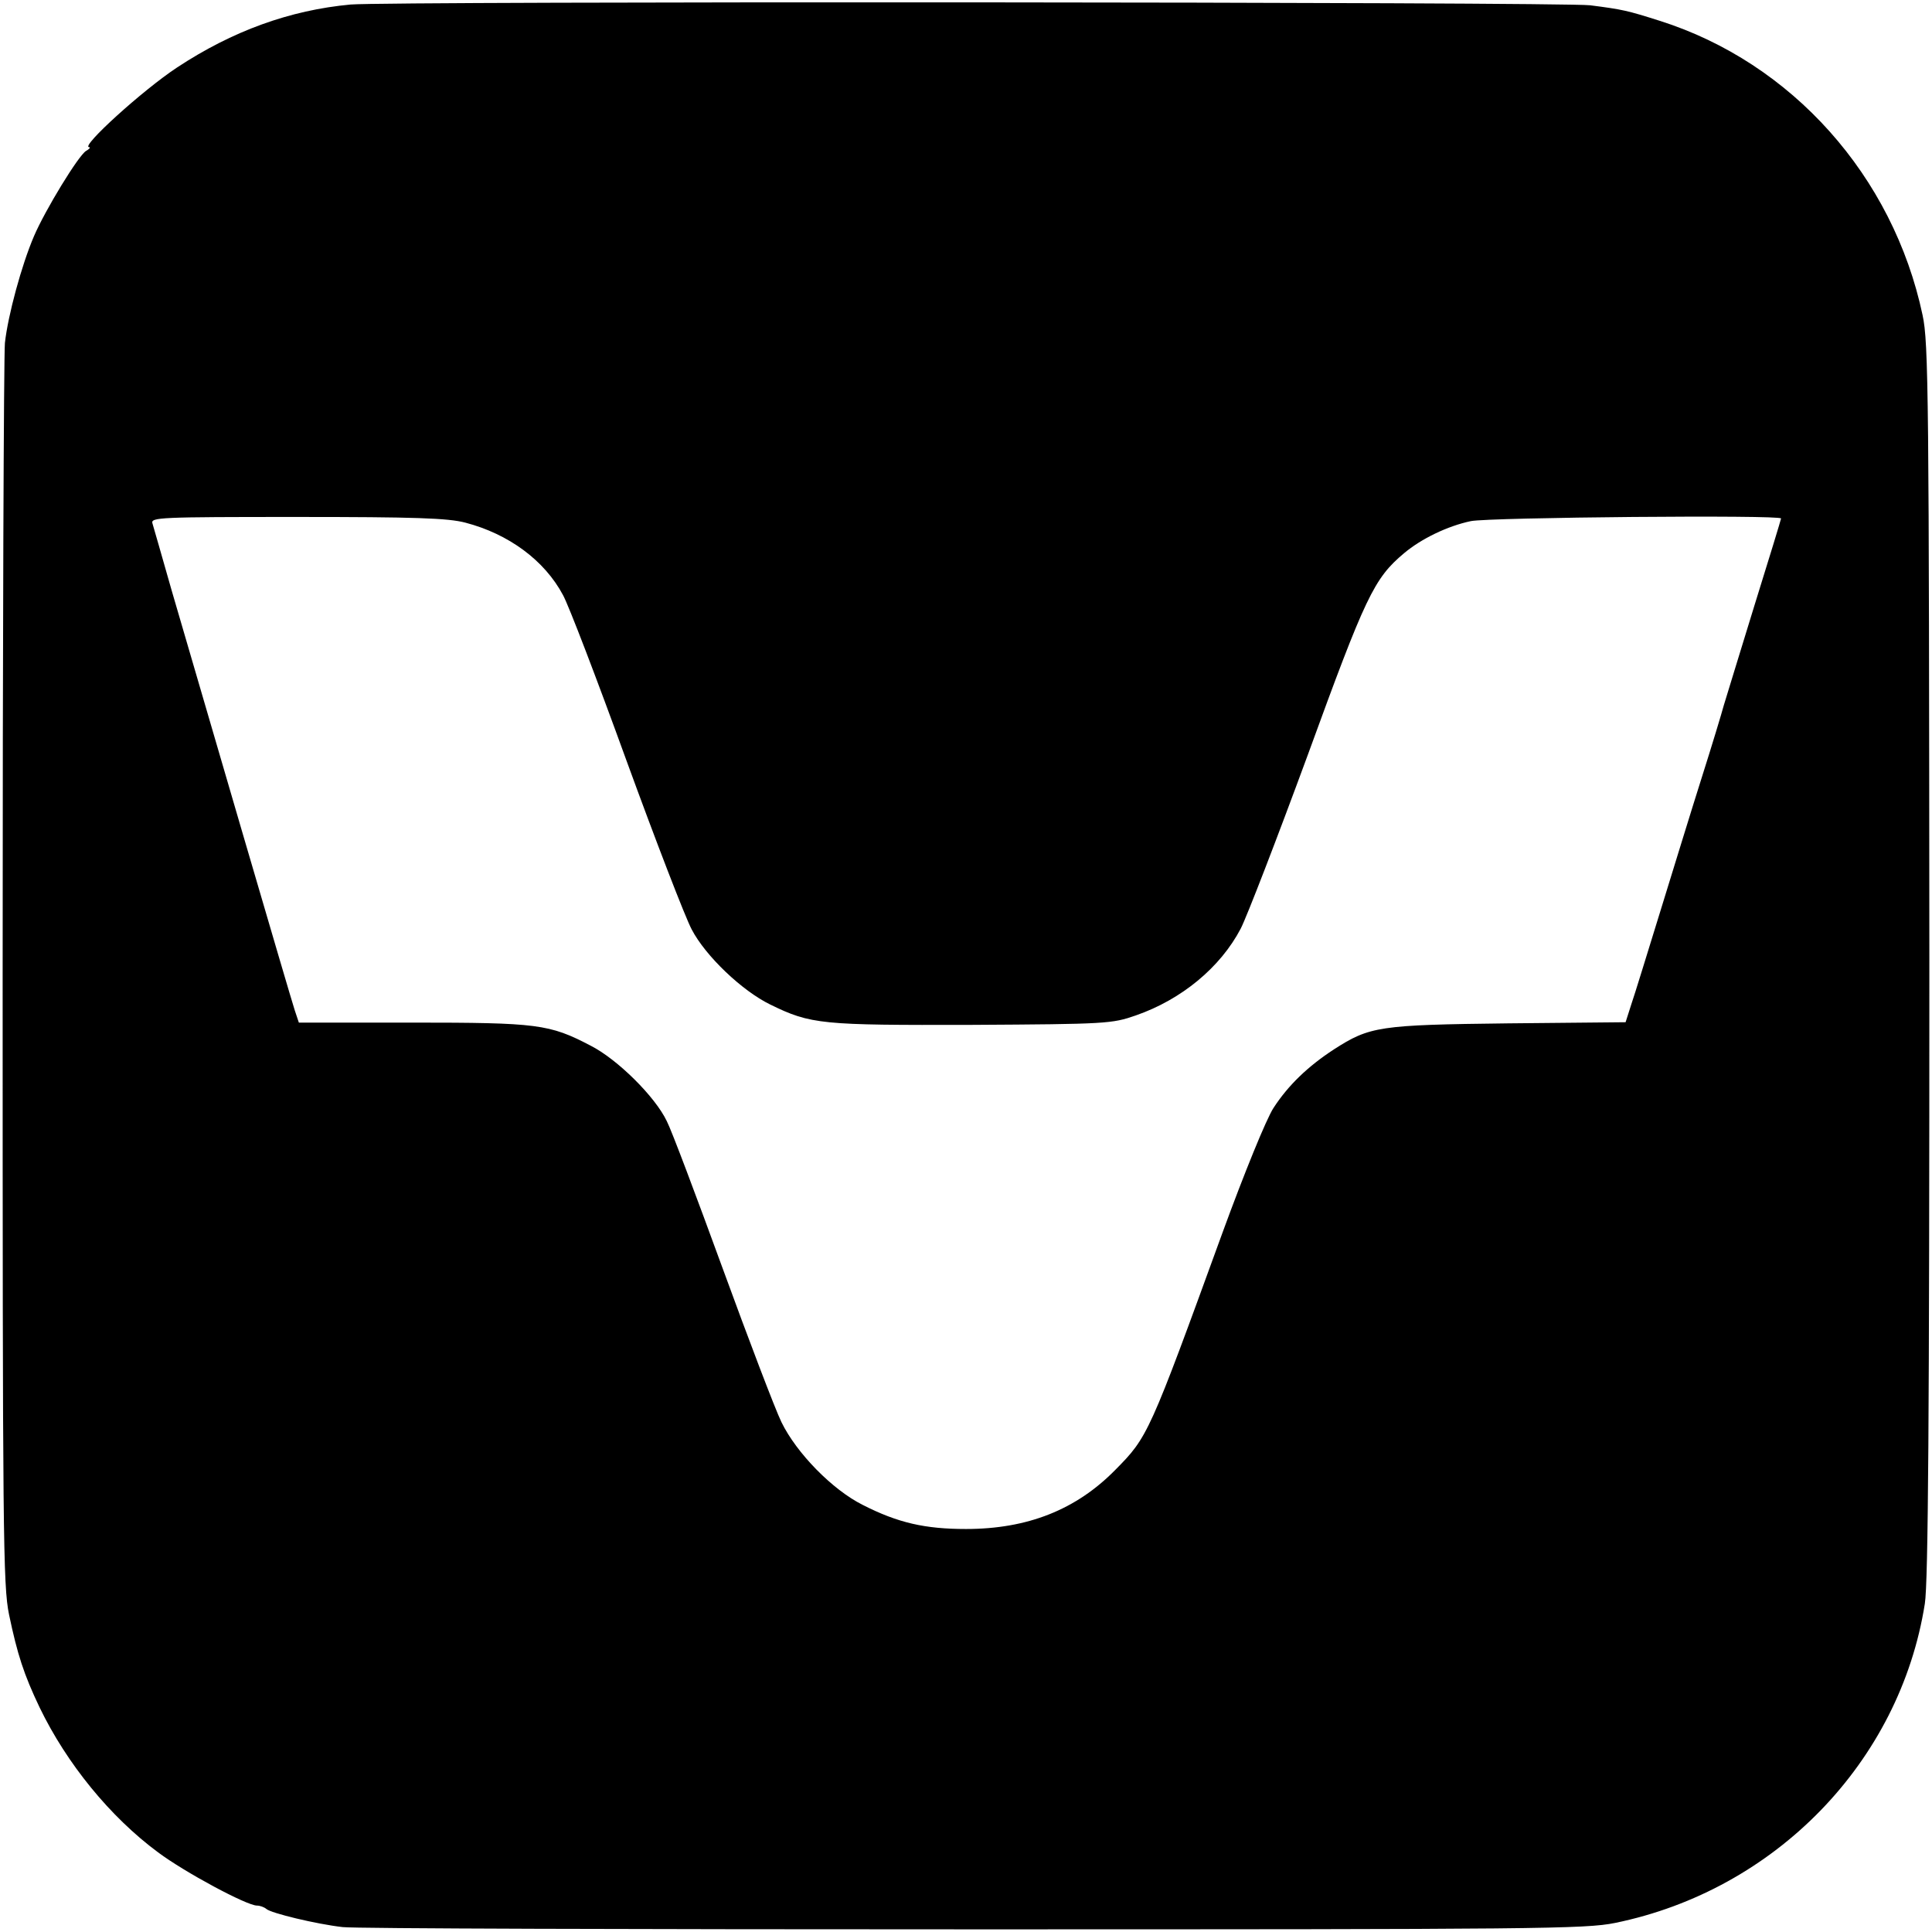 <?xml version="1.0" standalone="no"?>
<!DOCTYPE svg PUBLIC "-//W3C//DTD SVG 20010904//EN"
 "http://www.w3.org/TR/2001/REC-SVG-20010904/DTD/svg10.dtd">
<svg version="1.0" xmlns="http://www.w3.org/2000/svg"
 width="512pt" height="512pt" viewBox="0 0 512 512"
 preserveAspectRatio="xMidYMid meet">
<g transform="translate(0,512) scale(0.1,-0.1)"
fill="#000000" stroke="none">
<path d="M929 5108 c-161 -15 -313 -70 -460 -167 -91 -60 -256 -210 -233 -211
5 0 1 -5 -8 -10 -20 -12 -108 -156 -138 -226 -33 -77 -69 -210 -77 -283 -3
-36 -6 -790 -6 -1676 0 -1484 1 -1617 17 -1694 22 -105 39 -158 81 -246 72
-149 187 -290 314 -384 71 -53 235 -141 262 -141 8 0 19 -4 25 -9 12 -11 132
-40 202 -48 31 -4 784 -6 1672 -6 1497 0 1621 1 1700 17 425 87 755 427 821
846 9 56 12 495 12 1705 -1 1493 -2 1637 -18 1710 -78 368 -346 669 -697 780
-85 27 -98 30 -184 41 -74 9 -3182 11 -3285 2z m304 -1373 c115 -30 210 -100
259 -192 15 -27 90 -223 168 -438 78 -214 156 -416 173 -448 37 -71 134 -163
208 -199 108 -53 136 -55 535 -54 356 2 371 3 434 25 121 42 224 127 278 230
16 31 96 238 178 461 153 420 175 467 255 534 45 38 115 72 177 85 49 10 822
17 822 7 0 -2 -32 -107 -71 -232 -39 -126 -75 -245 -81 -264 -5 -19 -31 -105
-58 -190 -27 -85 -76 -245 -110 -355 -34 -110 -68 -221 -77 -247 l-15 -47
-311 -3 c-343 -4 -367 -8 -462 -69 -69 -45 -121 -95 -160 -155 -19 -29 -78
-174 -135 -330 -195 -536 -198 -542 -284 -629 -104 -106 -233 -157 -396 -157
-108 0 -180 16 -274 64 -80 40 -175 137 -215 219 -17 35 -87 219 -156 408 -69
189 -135 365 -148 390 -31 65 -131 164 -202 200 -109 57 -140 61 -472 61
l-301 0 -11 33 c-11 33 -242 824 -326 1112 -25 88 -48 168 -51 178 -5 16 18
17 383 17 313 0 400 -3 446 -15z"/>
</g>
</svg>
